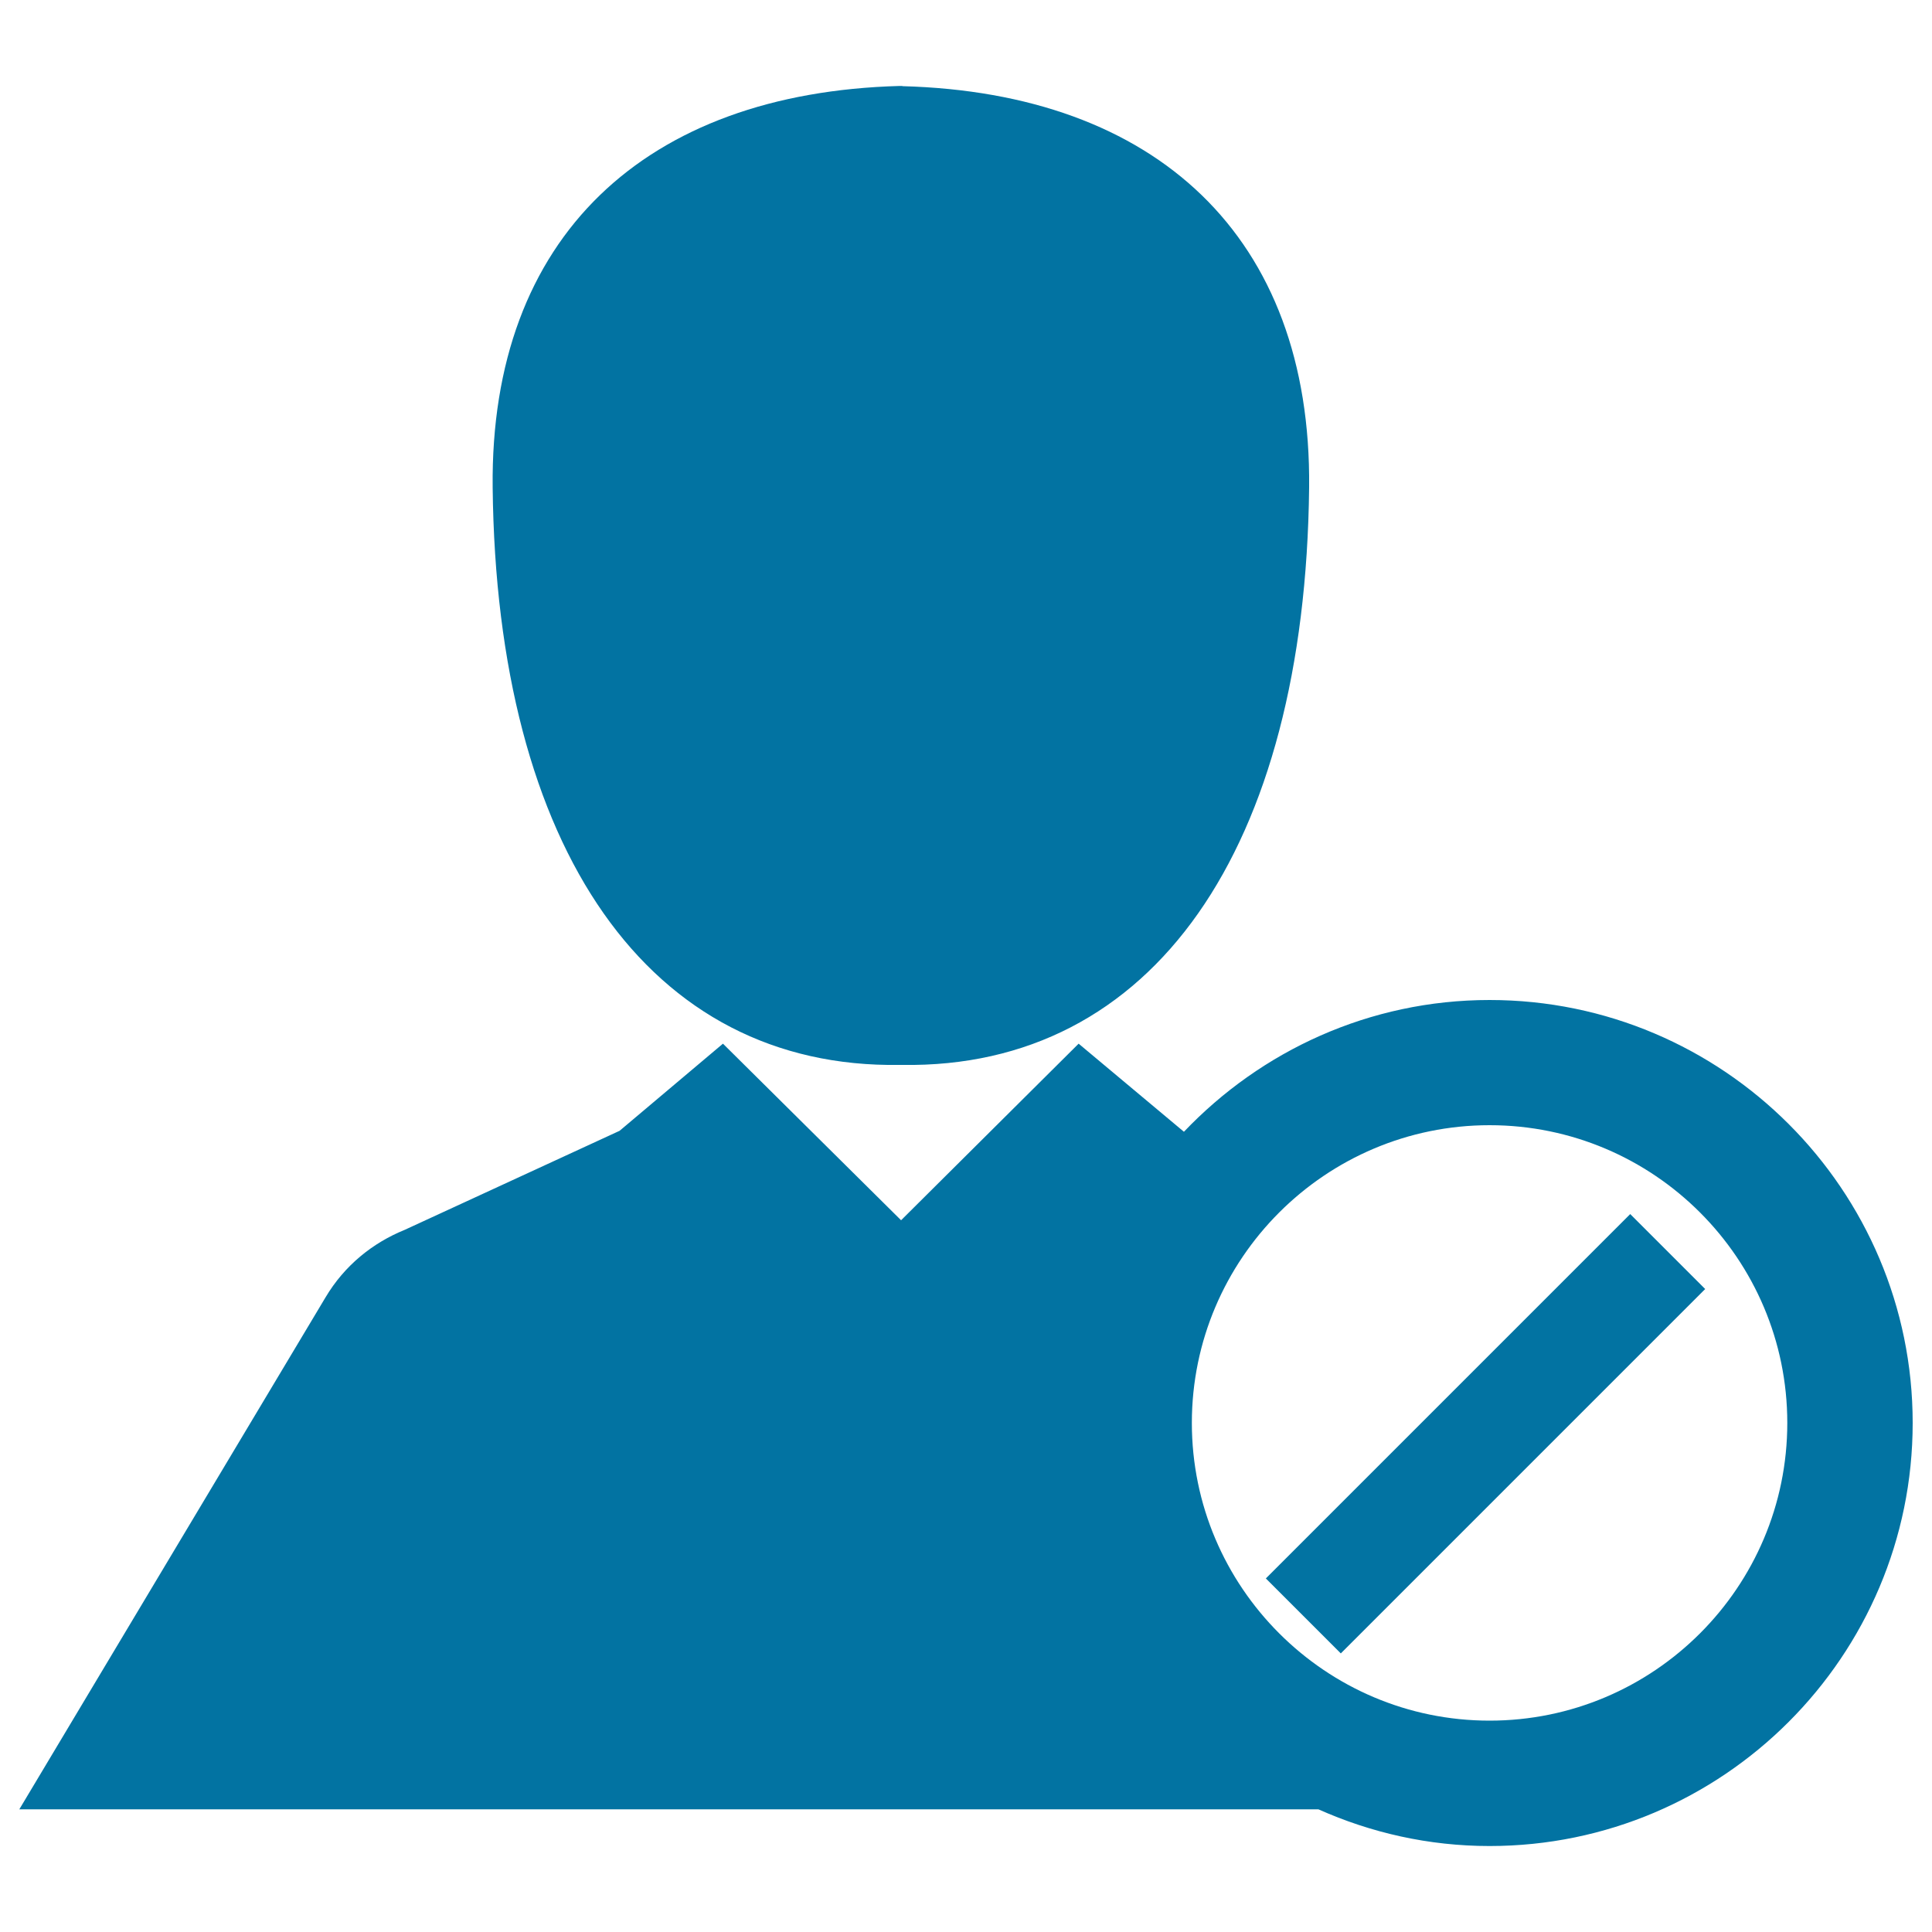 <svg xmlns="http://www.w3.org/2000/svg" viewBox="0 0 1000 1000" style="fill:#0273a2">
<title>Man With Prohibition Symbol SVG icon</title>
<g><path d="M843.8,628.4l38.8,38.8L694,855.8L655.2,817L843.8,628.4z M990,736.5c0,120.7-98.2,219-219,219c-31.6,0-61.5-6.9-88.6-19H10l158.5-265c9.8-16.5,24.4-28.2,40.9-34.9l111.3-51.3l53.5-45.1l92.2,91.4l91.9-91.4l54.5,45.6c39.9-41.9,96-68.2,158.2-68.2C891.8,517.6,990,615.8,990,736.5z M925.1,736.5c0-85-69.1-154.1-154.1-154.1c-84.9,0-154.1,69.1-154.1,154.1c0,85,69.2,154.1,154.1,154.1C856,890.6,925.1,821.5,925.1,736.5z M465.7,551.2L465.7,551.2c0.1,0,0.2,0,0.3,0c0.1,0,0.1,0,0.2,0c0,0,0,0,0.1,0s0.1,0,0.1,0c0.1,0,0.2,0,0.2,0c0.1,0,0.2,0,0.3,0v0c129.8,2,208.7-111.6,210.7-298.9c1.3-129.9-79.3-204.2-210.5-207.7v-0.1c-0.2,0-0.3,0-0.5,0v0c-0.1,0-0.2,0-0.3,0c-0.1,0-0.2,0-0.3,0v0c-0.2,0-0.4,0-0.5,0v0C334.2,48.1,253.6,122.4,255,252.3C257,439.6,335.9,553.2,465.7,551.2z"/></g>
</svg>